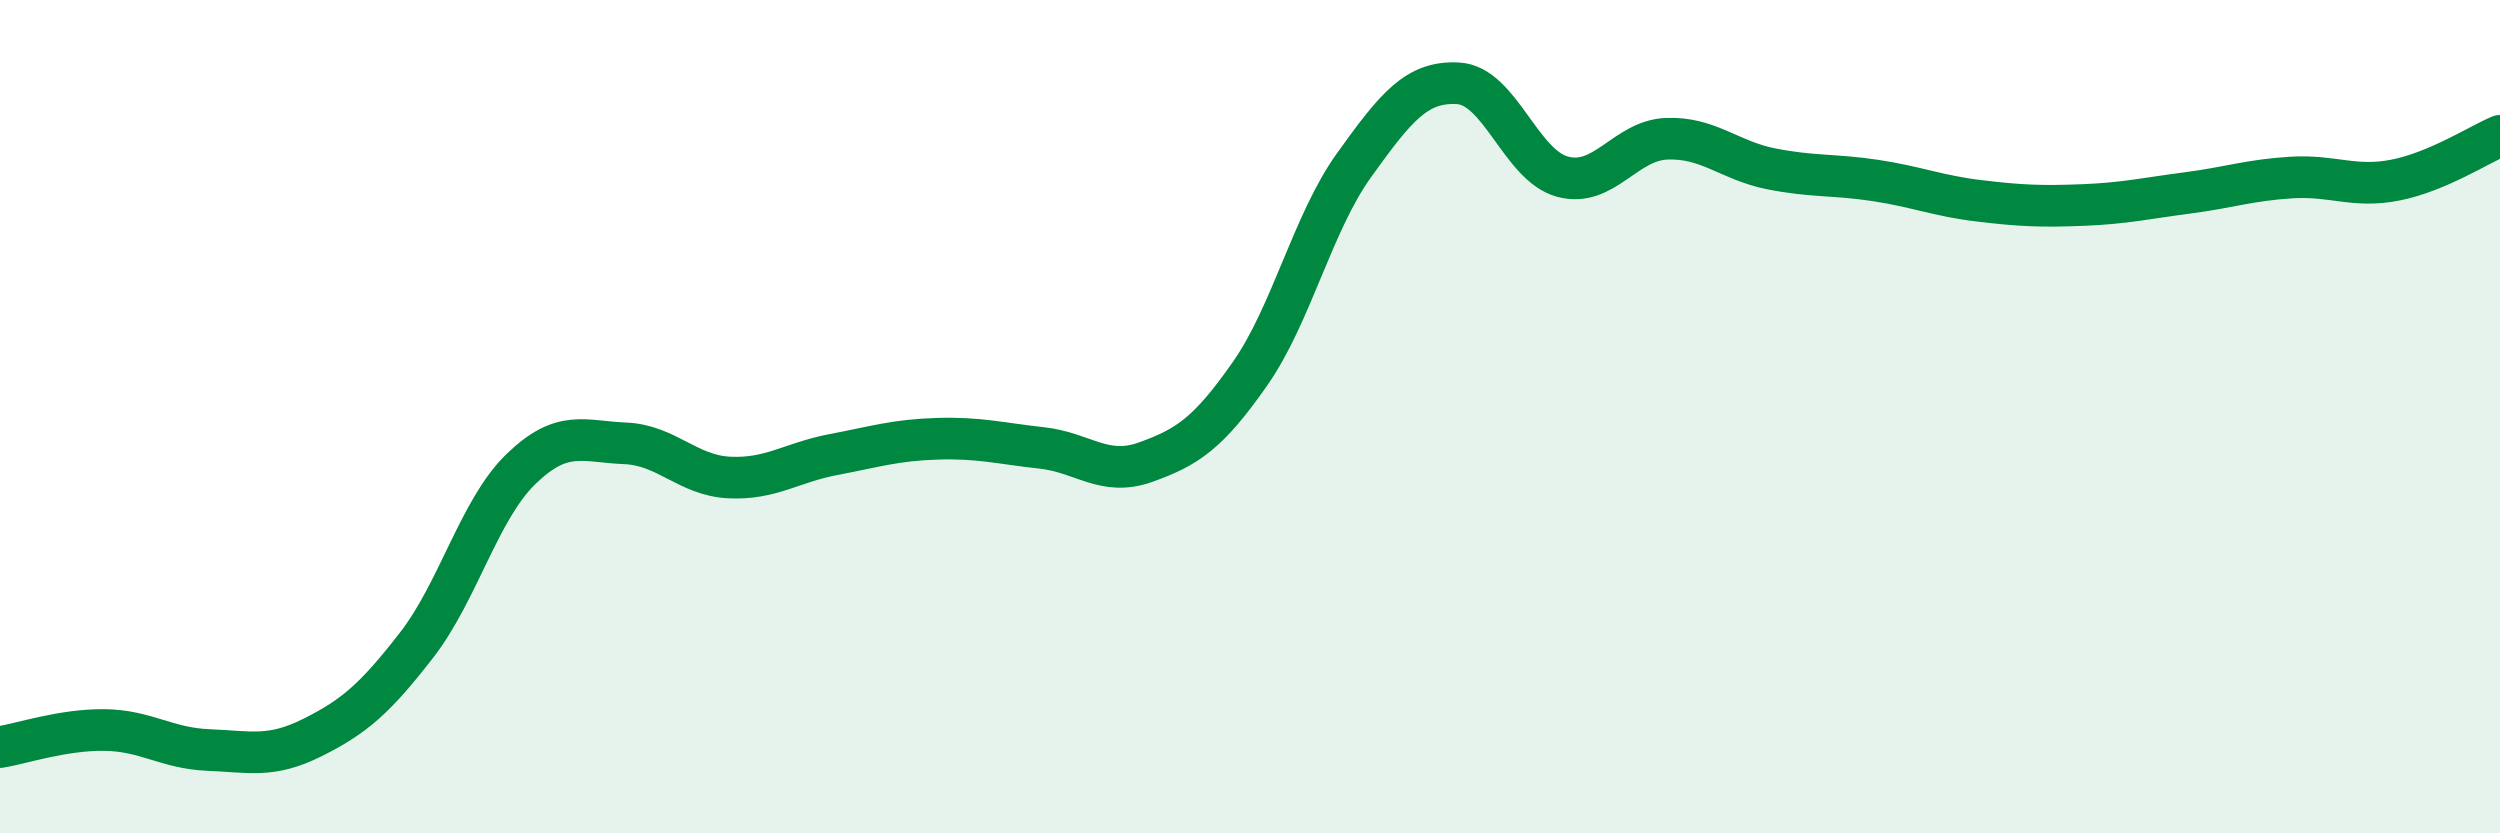 
    <svg width="60" height="20" viewBox="0 0 60 20" xmlns="http://www.w3.org/2000/svg">
      <path
        d="M 0,17.93 C 0.5,17.85 1.5,17.51 2.5,17.52 C 3.5,17.53 4,17.96 5,18 C 6,18.04 6.5,18.2 7.5,17.7 C 8.5,17.2 9,16.77 10,15.48 C 11,14.19 11.5,12.23 12.5,11.26 C 13.5,10.29 14,10.6 15,10.64 C 16,10.68 16.5,11.41 17.5,11.46 C 18.5,11.51 19,11.1 20,10.91 C 21,10.72 21.5,10.56 22.5,10.53 C 23.5,10.5 24,10.64 25,10.75 C 26,10.86 26.5,11.45 27.5,11.09 C 28.5,10.73 29,10.4 30,8.97 C 31,7.54 31.5,5.35 32.5,3.96 C 33.5,2.57 34,1.94 35,2 C 36,2.06 36.5,3.97 37.5,4.24 C 38.5,4.51 39,3.37 40,3.33 C 41,3.29 41.5,3.85 42.5,4.05 C 43.5,4.25 44,4.18 45,4.33 C 46,4.48 46.5,4.7 47.5,4.82 C 48.5,4.94 49,4.96 50,4.92 C 51,4.88 51.5,4.76 52.5,4.63 C 53.5,4.5 54,4.32 55,4.26 C 56,4.2 56.5,4.52 57.5,4.32 C 58.5,4.12 59.5,3.47 60,3.26L60 20L0 20Z"
        fill="#008740"
        opacity="0.1"
        stroke-linecap="round"
        stroke-linejoin="round"
      />
      <path
        d="M 0,17.93 C 0.5,17.85 1.5,17.51 2.5,17.52 C 3.5,17.53 4,17.96 5,18 C 6,18.04 6.5,18.2 7.5,17.7 C 8.5,17.2 9,16.77 10,15.48 C 11,14.19 11.5,12.23 12.5,11.26 C 13.5,10.29 14,10.6 15,10.64 C 16,10.68 16.5,11.41 17.5,11.46 C 18.5,11.51 19,11.1 20,10.91 C 21,10.72 21.5,10.56 22.5,10.53 C 23.5,10.5 24,10.64 25,10.75 C 26,10.86 26.5,11.45 27.5,11.09 C 28.5,10.73 29,10.4 30,8.97 C 31,7.54 31.5,5.35 32.5,3.96 C 33.5,2.57 34,1.94 35,2 C 36,2.06 36.5,3.97 37.5,4.24 C 38.5,4.51 39,3.37 40,3.33 C 41,3.29 41.5,3.85 42.5,4.05 C 43.5,4.25 44,4.18 45,4.33 C 46,4.48 46.5,4.7 47.5,4.82 C 48.5,4.94 49,4.96 50,4.92 C 51,4.88 51.5,4.76 52.5,4.63 C 53.5,4.5 54,4.32 55,4.26 C 56,4.2 56.5,4.52 57.5,4.32 C 58.5,4.12 59.5,3.47 60,3.26"
        stroke="#008740"
        stroke-width="1"
        fill="none"
        stroke-linecap="round"
        stroke-linejoin="round"
      />
    </svg>
  